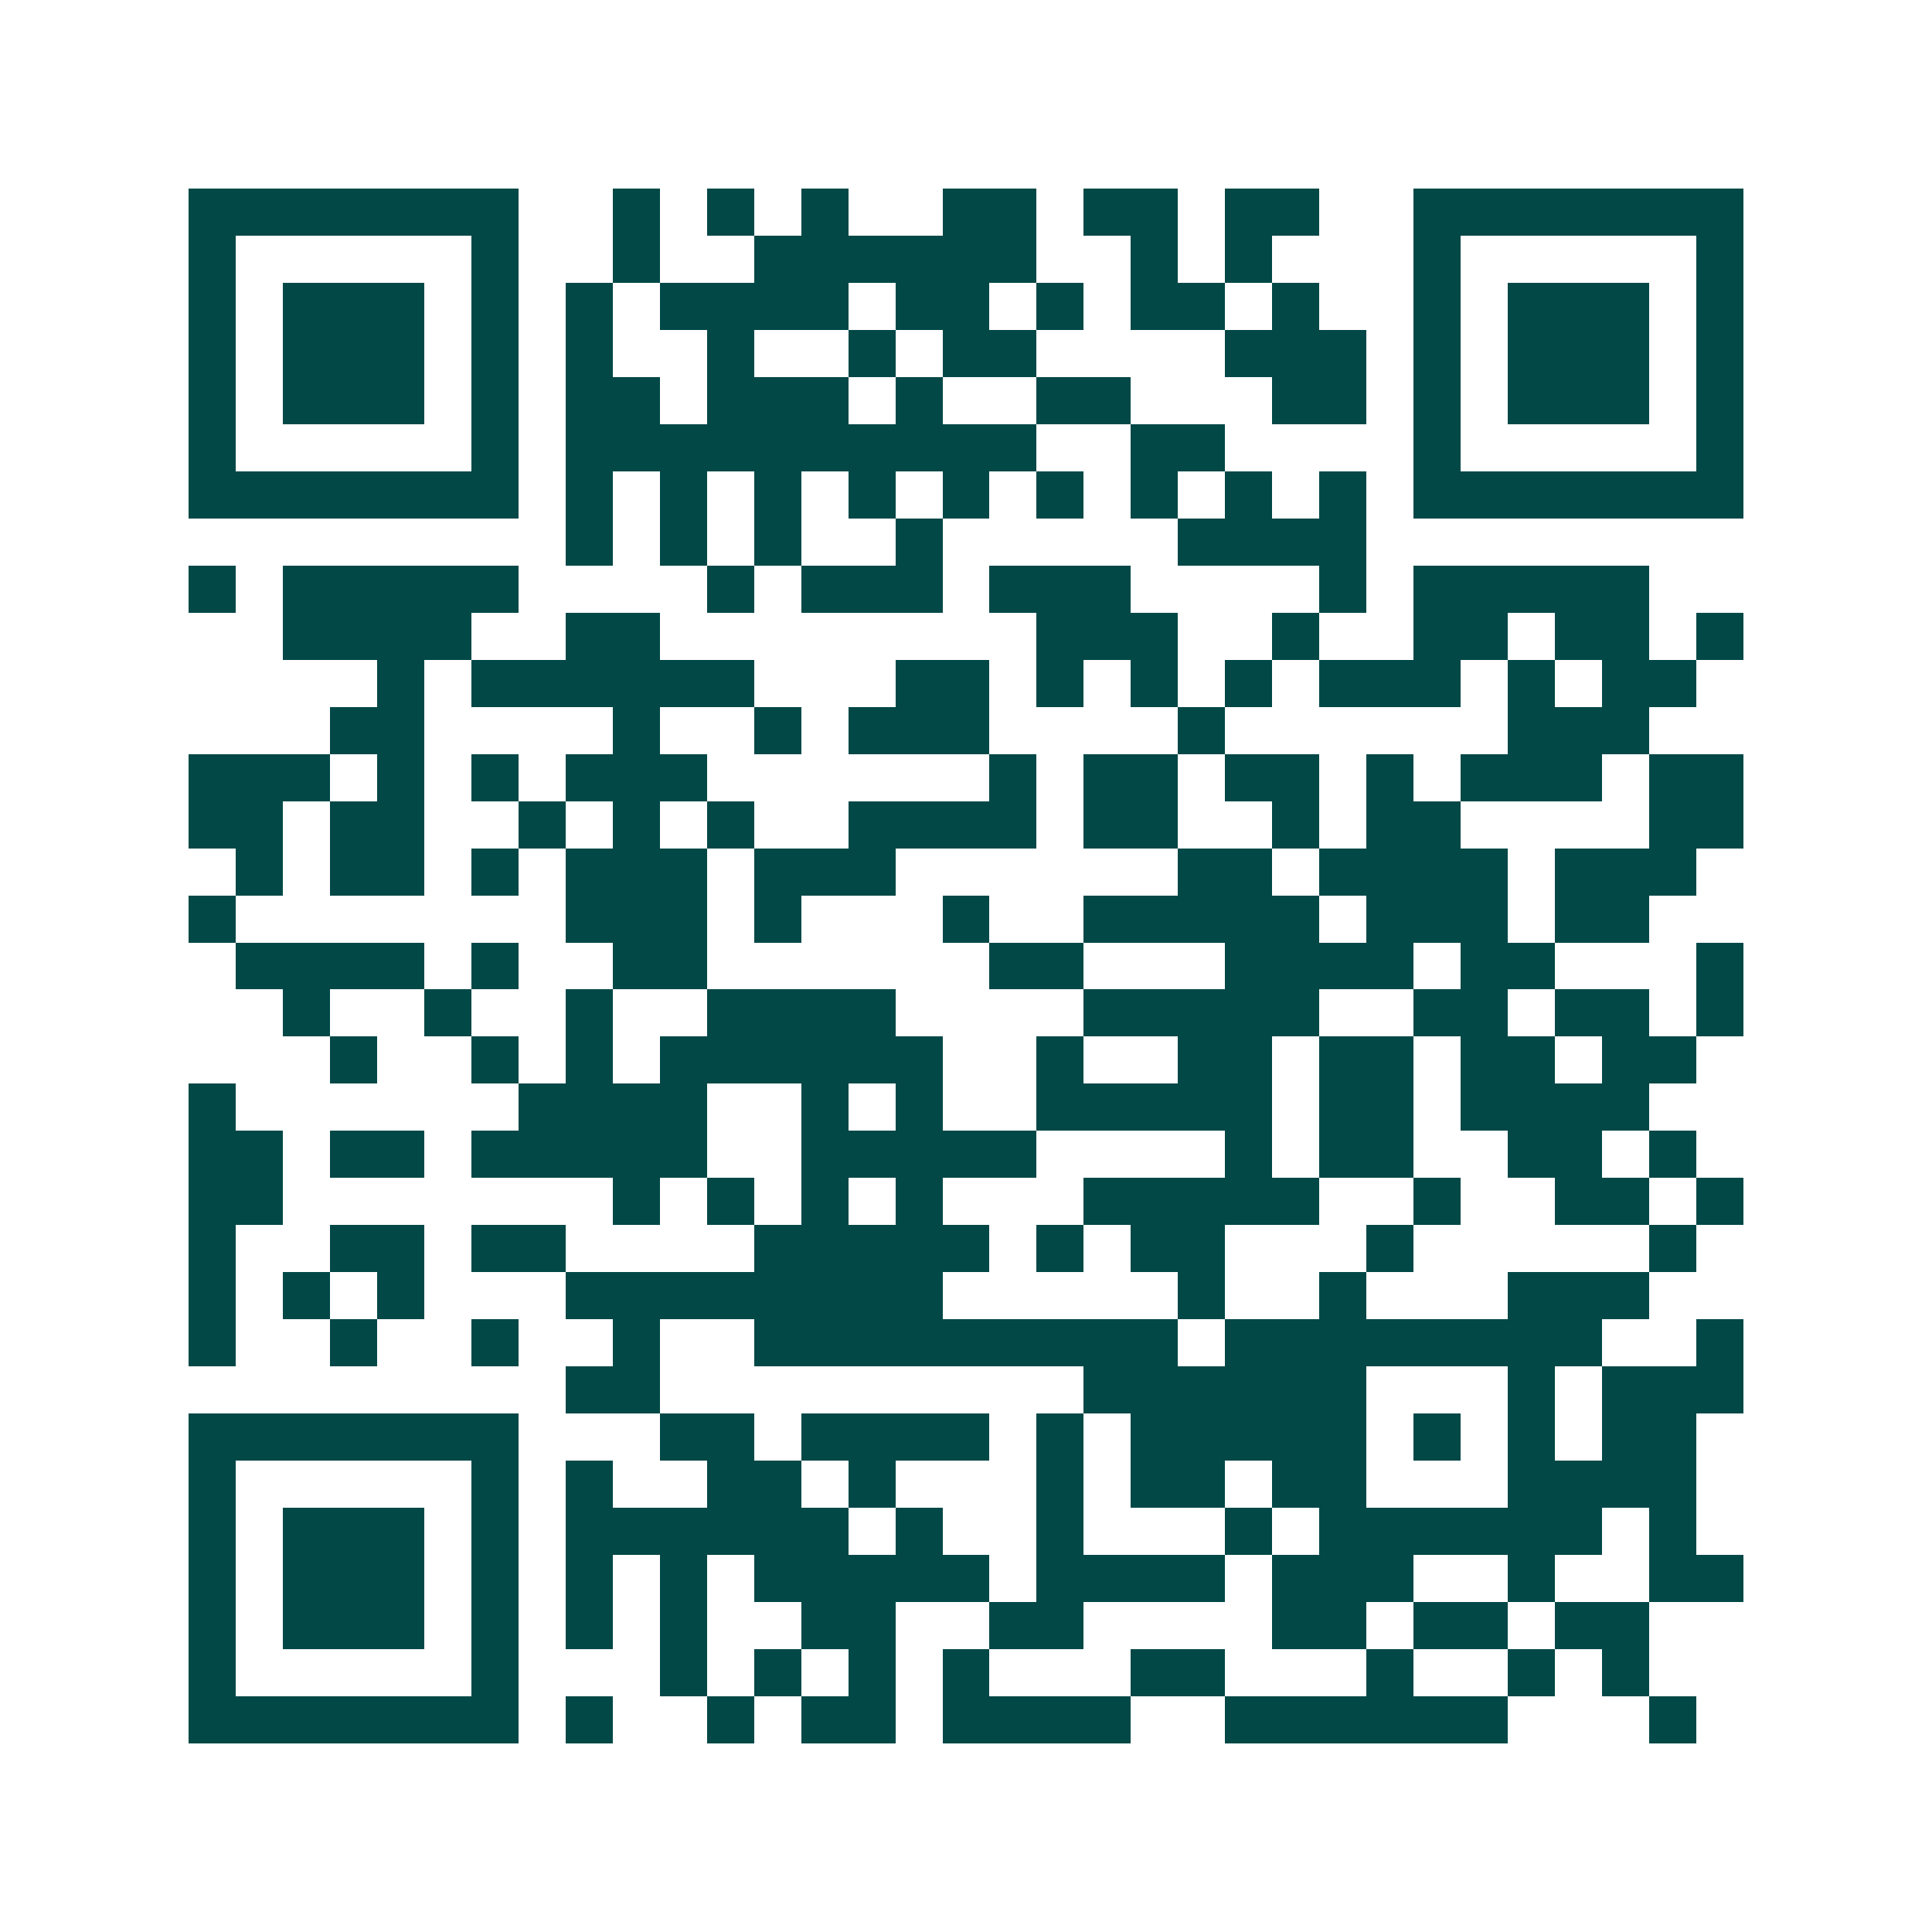 <svg xmlns="http://www.w3.org/2000/svg" width="200" height="200" viewBox="0 0 41 41" shape-rendering="crispEdges"><path fill="#ffffff" d="M0 0h41v41H0z"/><path stroke="#014847" d="M4 4.5h7m2 0h1m1 0h1m1 0h1m2 0h2m1 0h2m1 0h2m2 0h7M4 5.5h1m5 0h1m2 0h1m2 0h6m2 0h1m1 0h1m3 0h1m5 0h1M4 6.5h1m1 0h3m1 0h1m1 0h1m1 0h4m1 0h2m1 0h1m1 0h2m1 0h1m2 0h1m1 0h3m1 0h1M4 7.5h1m1 0h3m1 0h1m1 0h1m2 0h1m2 0h1m1 0h2m4 0h3m1 0h1m1 0h3m1 0h1M4 8.5h1m1 0h3m1 0h1m1 0h2m1 0h3m1 0h1m2 0h2m3 0h2m1 0h1m1 0h3m1 0h1M4 9.5h1m5 0h1m1 0h10m2 0h2m4 0h1m5 0h1M4 10.5h7m1 0h1m1 0h1m1 0h1m1 0h1m1 0h1m1 0h1m1 0h1m1 0h1m1 0h1m1 0h7M12 11.5h1m1 0h1m1 0h1m2 0h1m5 0h4M4 12.5h1m1 0h5m4 0h1m1 0h3m1 0h3m4 0h1m1 0h5M6 13.5h4m2 0h2m8 0h3m2 0h1m2 0h2m1 0h2m1 0h1M8 14.5h1m1 0h6m3 0h2m1 0h1m1 0h1m1 0h1m1 0h3m1 0h1m1 0h2M7 15.5h2m4 0h1m2 0h1m1 0h3m4 0h1m6 0h3M4 16.5h3m1 0h1m1 0h1m1 0h3m6 0h1m1 0h2m1 0h2m1 0h1m1 0h3m1 0h2M4 17.5h2m1 0h2m2 0h1m1 0h1m1 0h1m2 0h4m1 0h2m2 0h1m1 0h2m4 0h2M5 18.5h1m1 0h2m1 0h1m1 0h3m1 0h3m6 0h2m1 0h4m1 0h3M4 19.5h1m7 0h3m1 0h1m3 0h1m2 0h5m1 0h3m1 0h2M5 20.5h4m1 0h1m2 0h2m6 0h2m3 0h4m1 0h2m3 0h1M6 21.5h1m2 0h1m2 0h1m2 0h4m4 0h5m2 0h2m1 0h2m1 0h1M7 22.5h1m2 0h1m1 0h1m1 0h6m2 0h1m2 0h2m1 0h2m1 0h2m1 0h2M4 23.5h1m6 0h4m2 0h1m1 0h1m2 0h5m1 0h2m1 0h4M4 24.5h2m1 0h2m1 0h5m2 0h5m4 0h1m1 0h2m2 0h2m1 0h1M4 25.5h2m7 0h1m1 0h1m1 0h1m1 0h1m3 0h5m2 0h1m2 0h2m1 0h1M4 26.5h1m2 0h2m1 0h2m4 0h5m1 0h1m1 0h2m3 0h1m5 0h1M4 27.5h1m1 0h1m1 0h1m3 0h8m5 0h1m2 0h1m3 0h3M4 28.5h1m2 0h1m2 0h1m2 0h1m2 0h9m1 0h8m2 0h1M12 29.5h2m9 0h6m3 0h1m1 0h3M4 30.5h7m3 0h2m1 0h4m1 0h1m1 0h5m1 0h1m1 0h1m1 0h2M4 31.5h1m5 0h1m1 0h1m2 0h2m1 0h1m3 0h1m1 0h2m1 0h2m3 0h4M4 32.5h1m1 0h3m1 0h1m1 0h6m1 0h1m2 0h1m3 0h1m1 0h6m1 0h1M4 33.5h1m1 0h3m1 0h1m1 0h1m1 0h1m1 0h5m1 0h4m1 0h3m2 0h1m2 0h2M4 34.5h1m1 0h3m1 0h1m1 0h1m1 0h1m2 0h2m2 0h2m4 0h2m1 0h2m1 0h2M4 35.5h1m5 0h1m3 0h1m1 0h1m1 0h1m1 0h1m3 0h2m3 0h1m2 0h1m1 0h1M4 36.5h7m1 0h1m2 0h1m1 0h2m1 0h4m2 0h6m3 0h1"/></svg>
